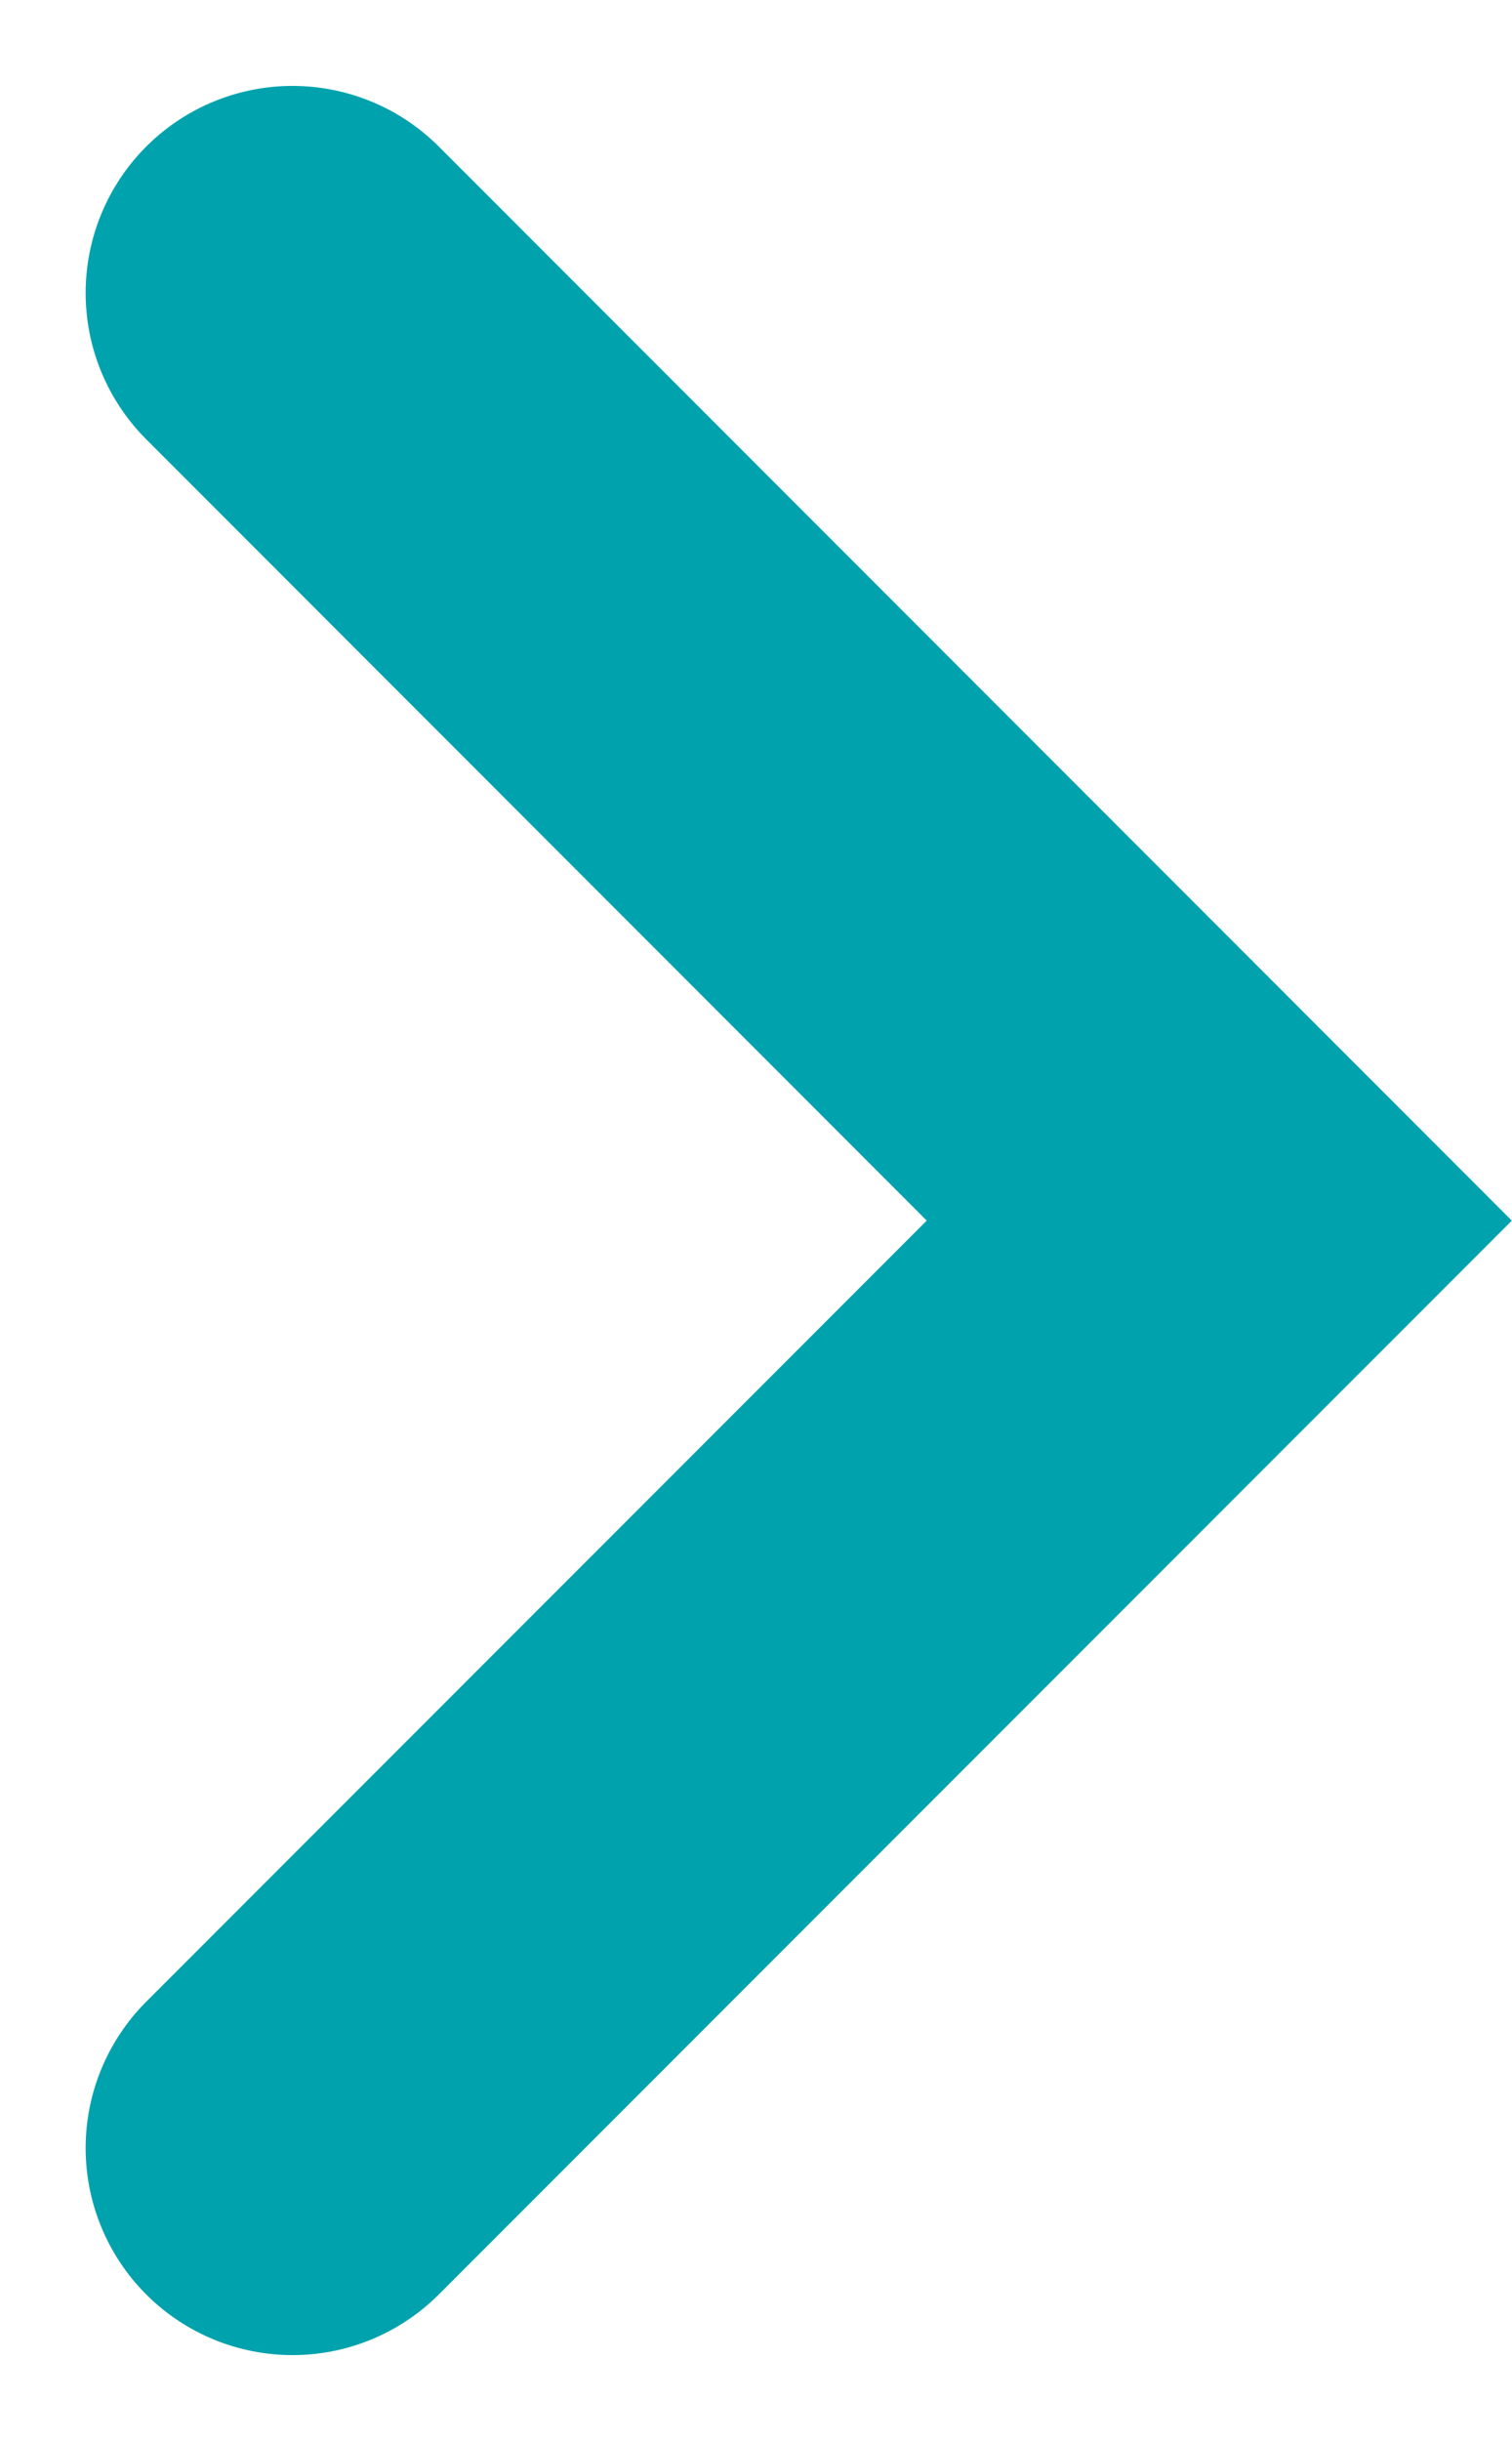 <svg xmlns="http://www.w3.org/2000/svg" width="7.309" height="11.79" viewBox="0 0 7.309 11.79">
  <path id="sipka-leva" d="M-14501.65,1059.463l4.48,4.481-4.48,4.48" transform="translate(14503.064 -1058.048)" fill="none" stroke="#00a3ad" stroke-linecap="round" stroke-width="2"/>
</svg>
